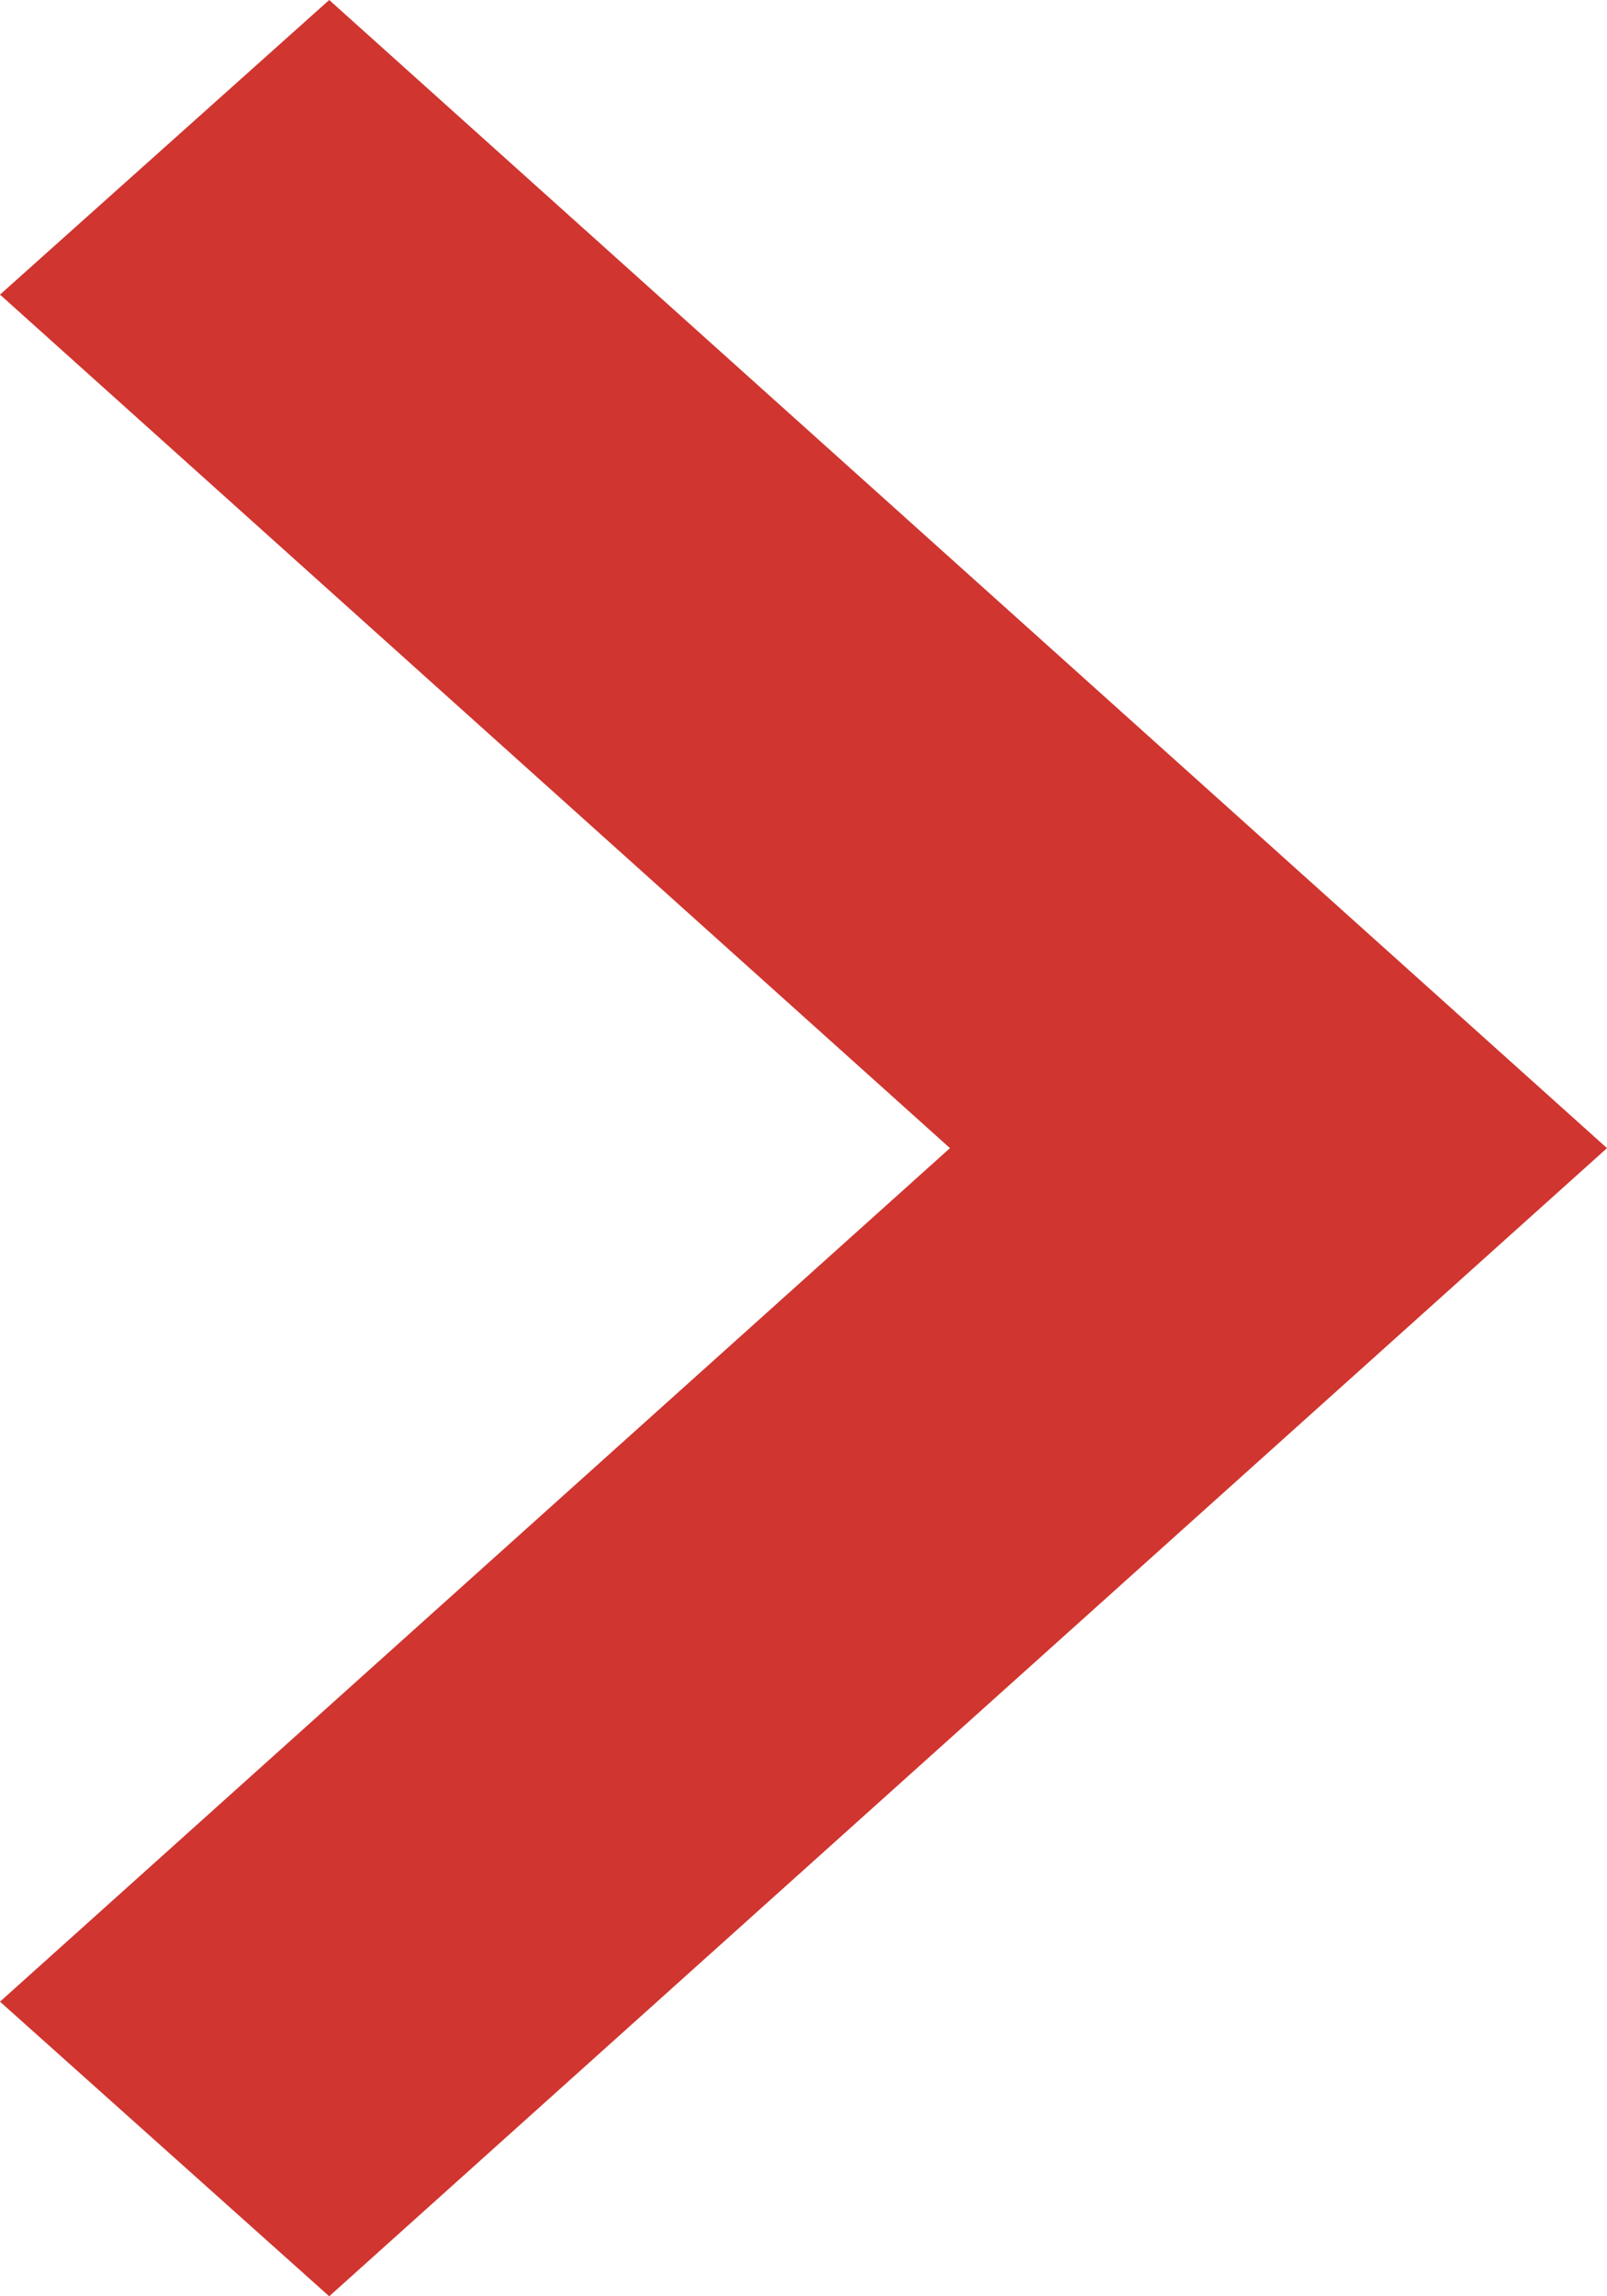 <svg width="7" height="10" viewBox="0 0 7 10" fill="none" xmlns="http://www.w3.org/2000/svg">
<path d="M7 5L1.434 -4.67091e-07L-2.85254e-07 1.283L4.138 5L3.647e-07 8.717L1.434 10L7 5L7 5Z" fill="#D0352F"/>
</svg>
